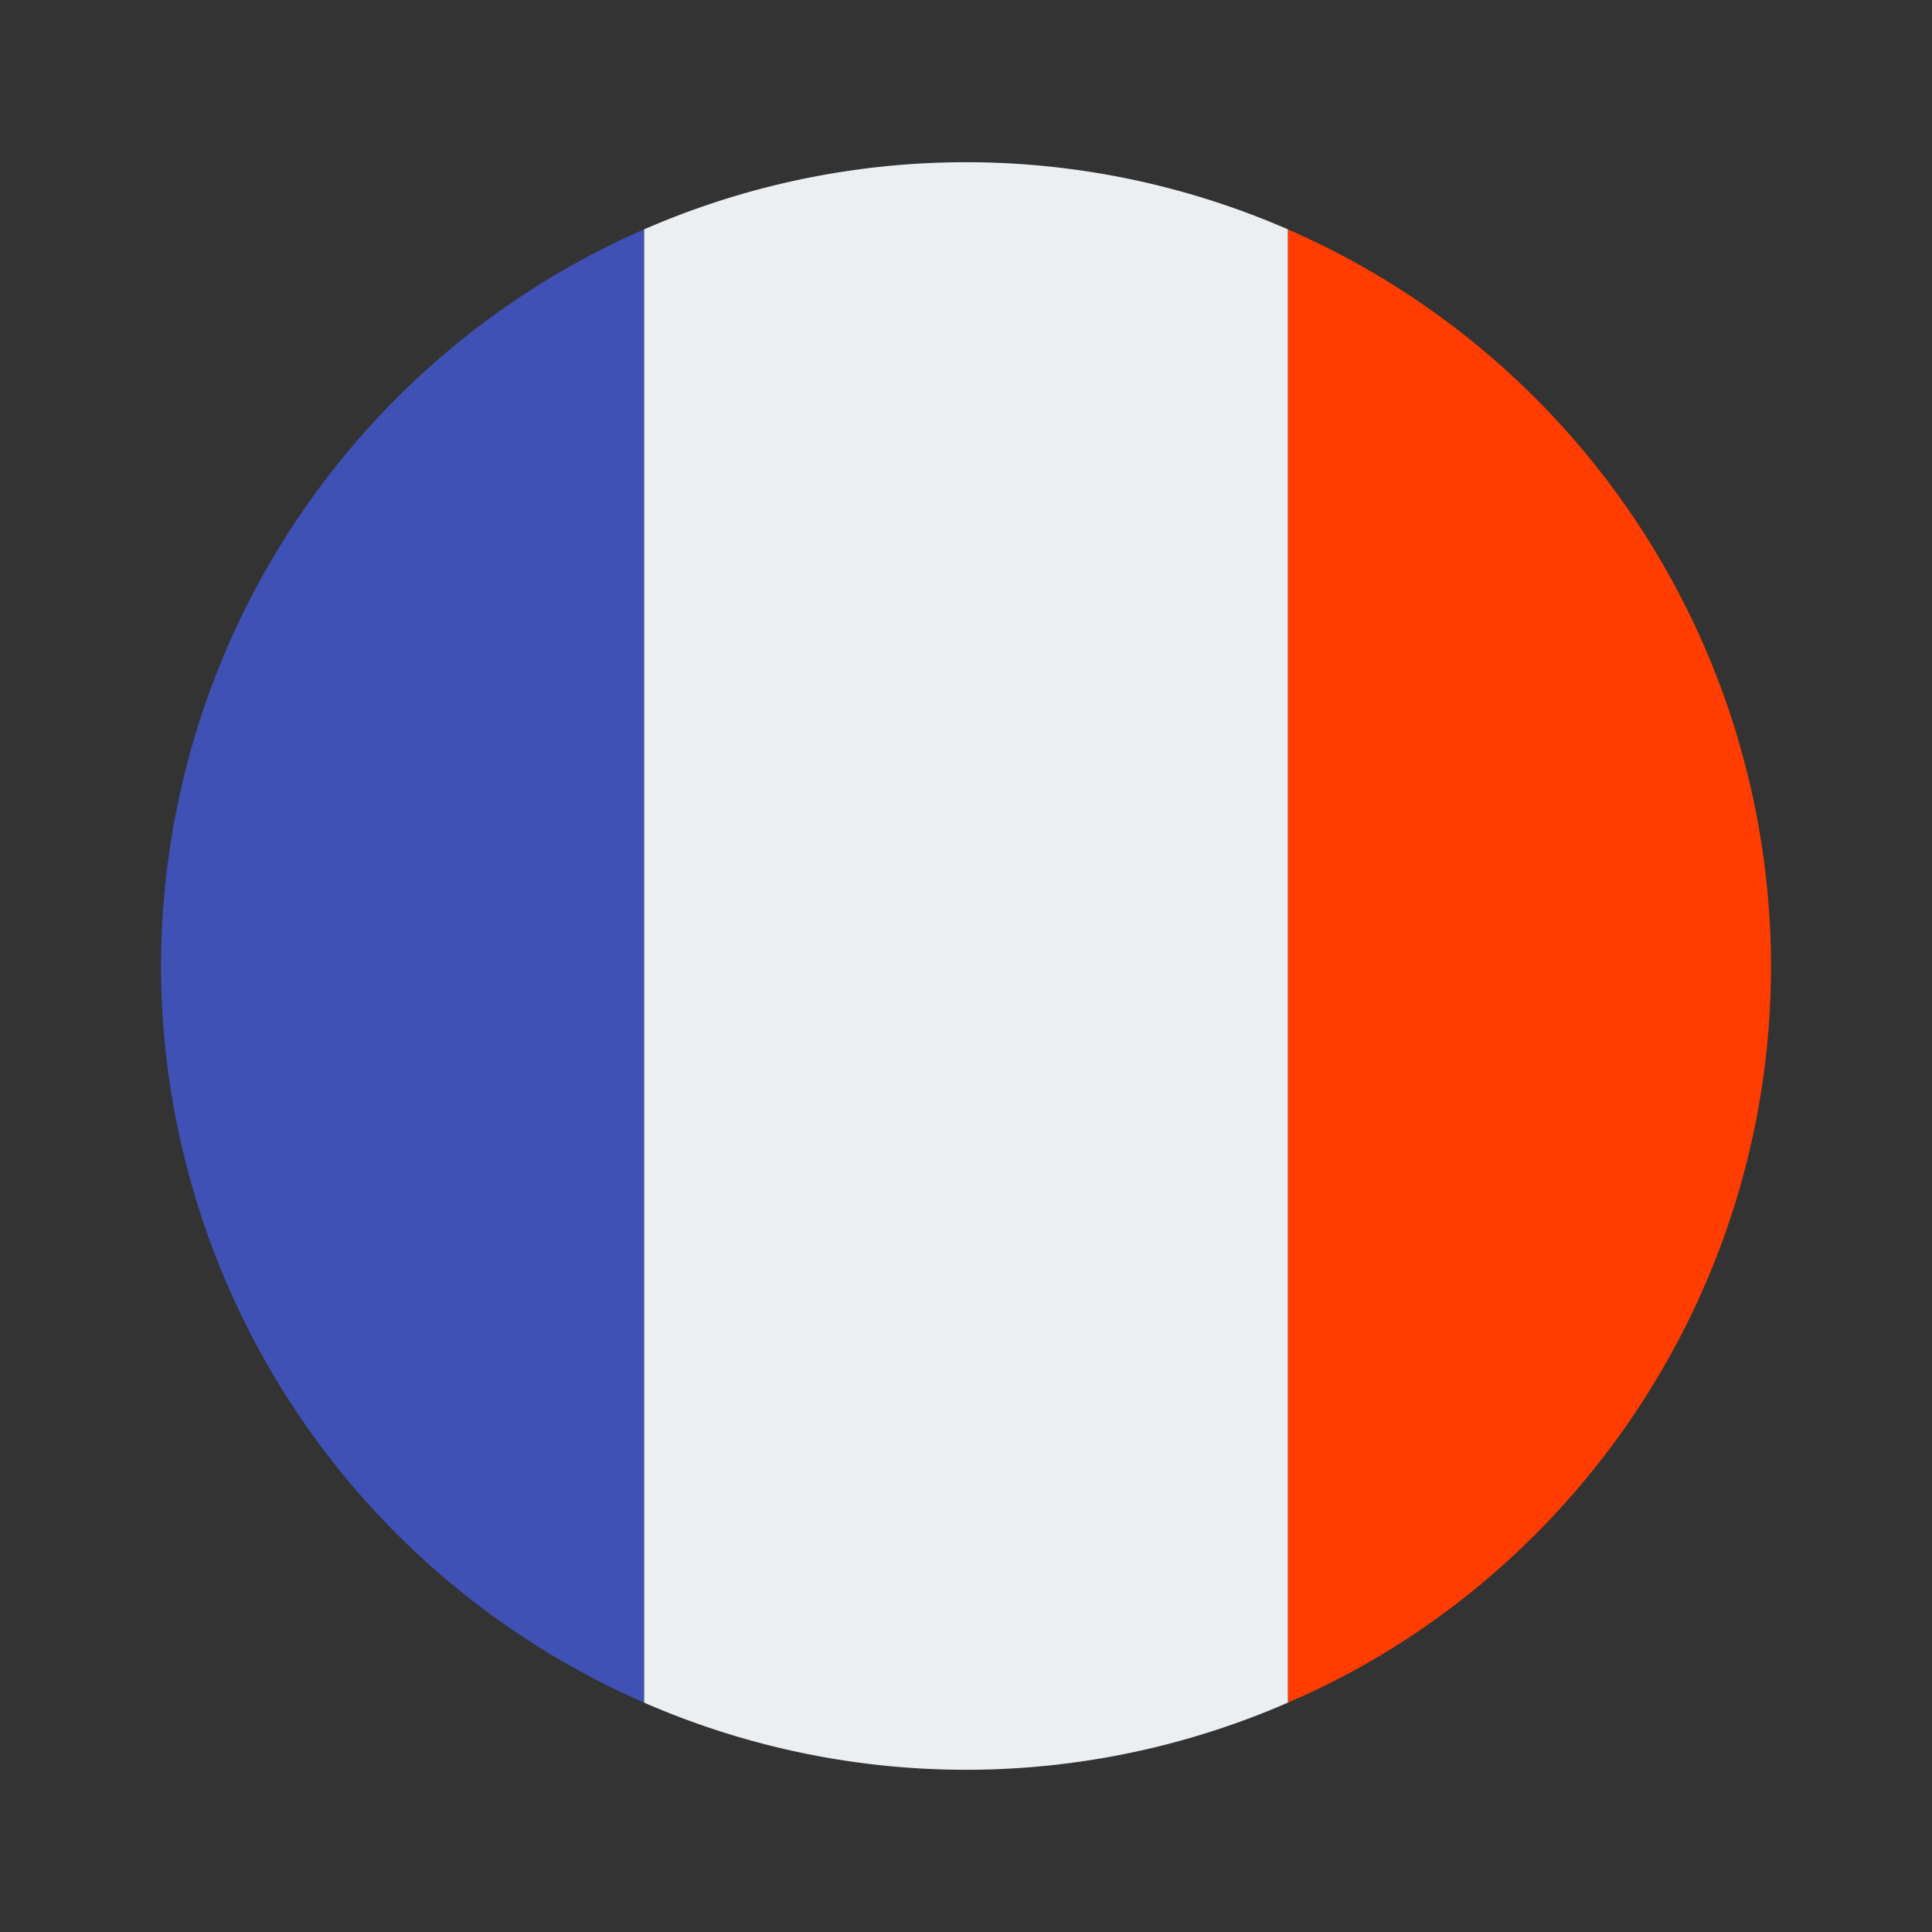 <svg xmlns="http://www.w3.org/2000/svg" viewBox="0 0 48 48" xml:space="preserve"><rect x="0" y="0" width="48" height="48" fill="#333333" stroke="none"/><path d="M32 5.7a20 20 0 0 0-16 0v36.6a20 20 0 0 0 16 0V5.7z" fill="#eceff1"/><path d="M44 24A20 20 0 0 0 32 5.7v36.6c7-3 12-10.1 12-18.3z" fill="#ff3d00"/><path d="M4 24a20 20 0 0 0 12 18.3V5.7A20 20 0 0 0 4 24z" fill="#3f51b5"/></svg>